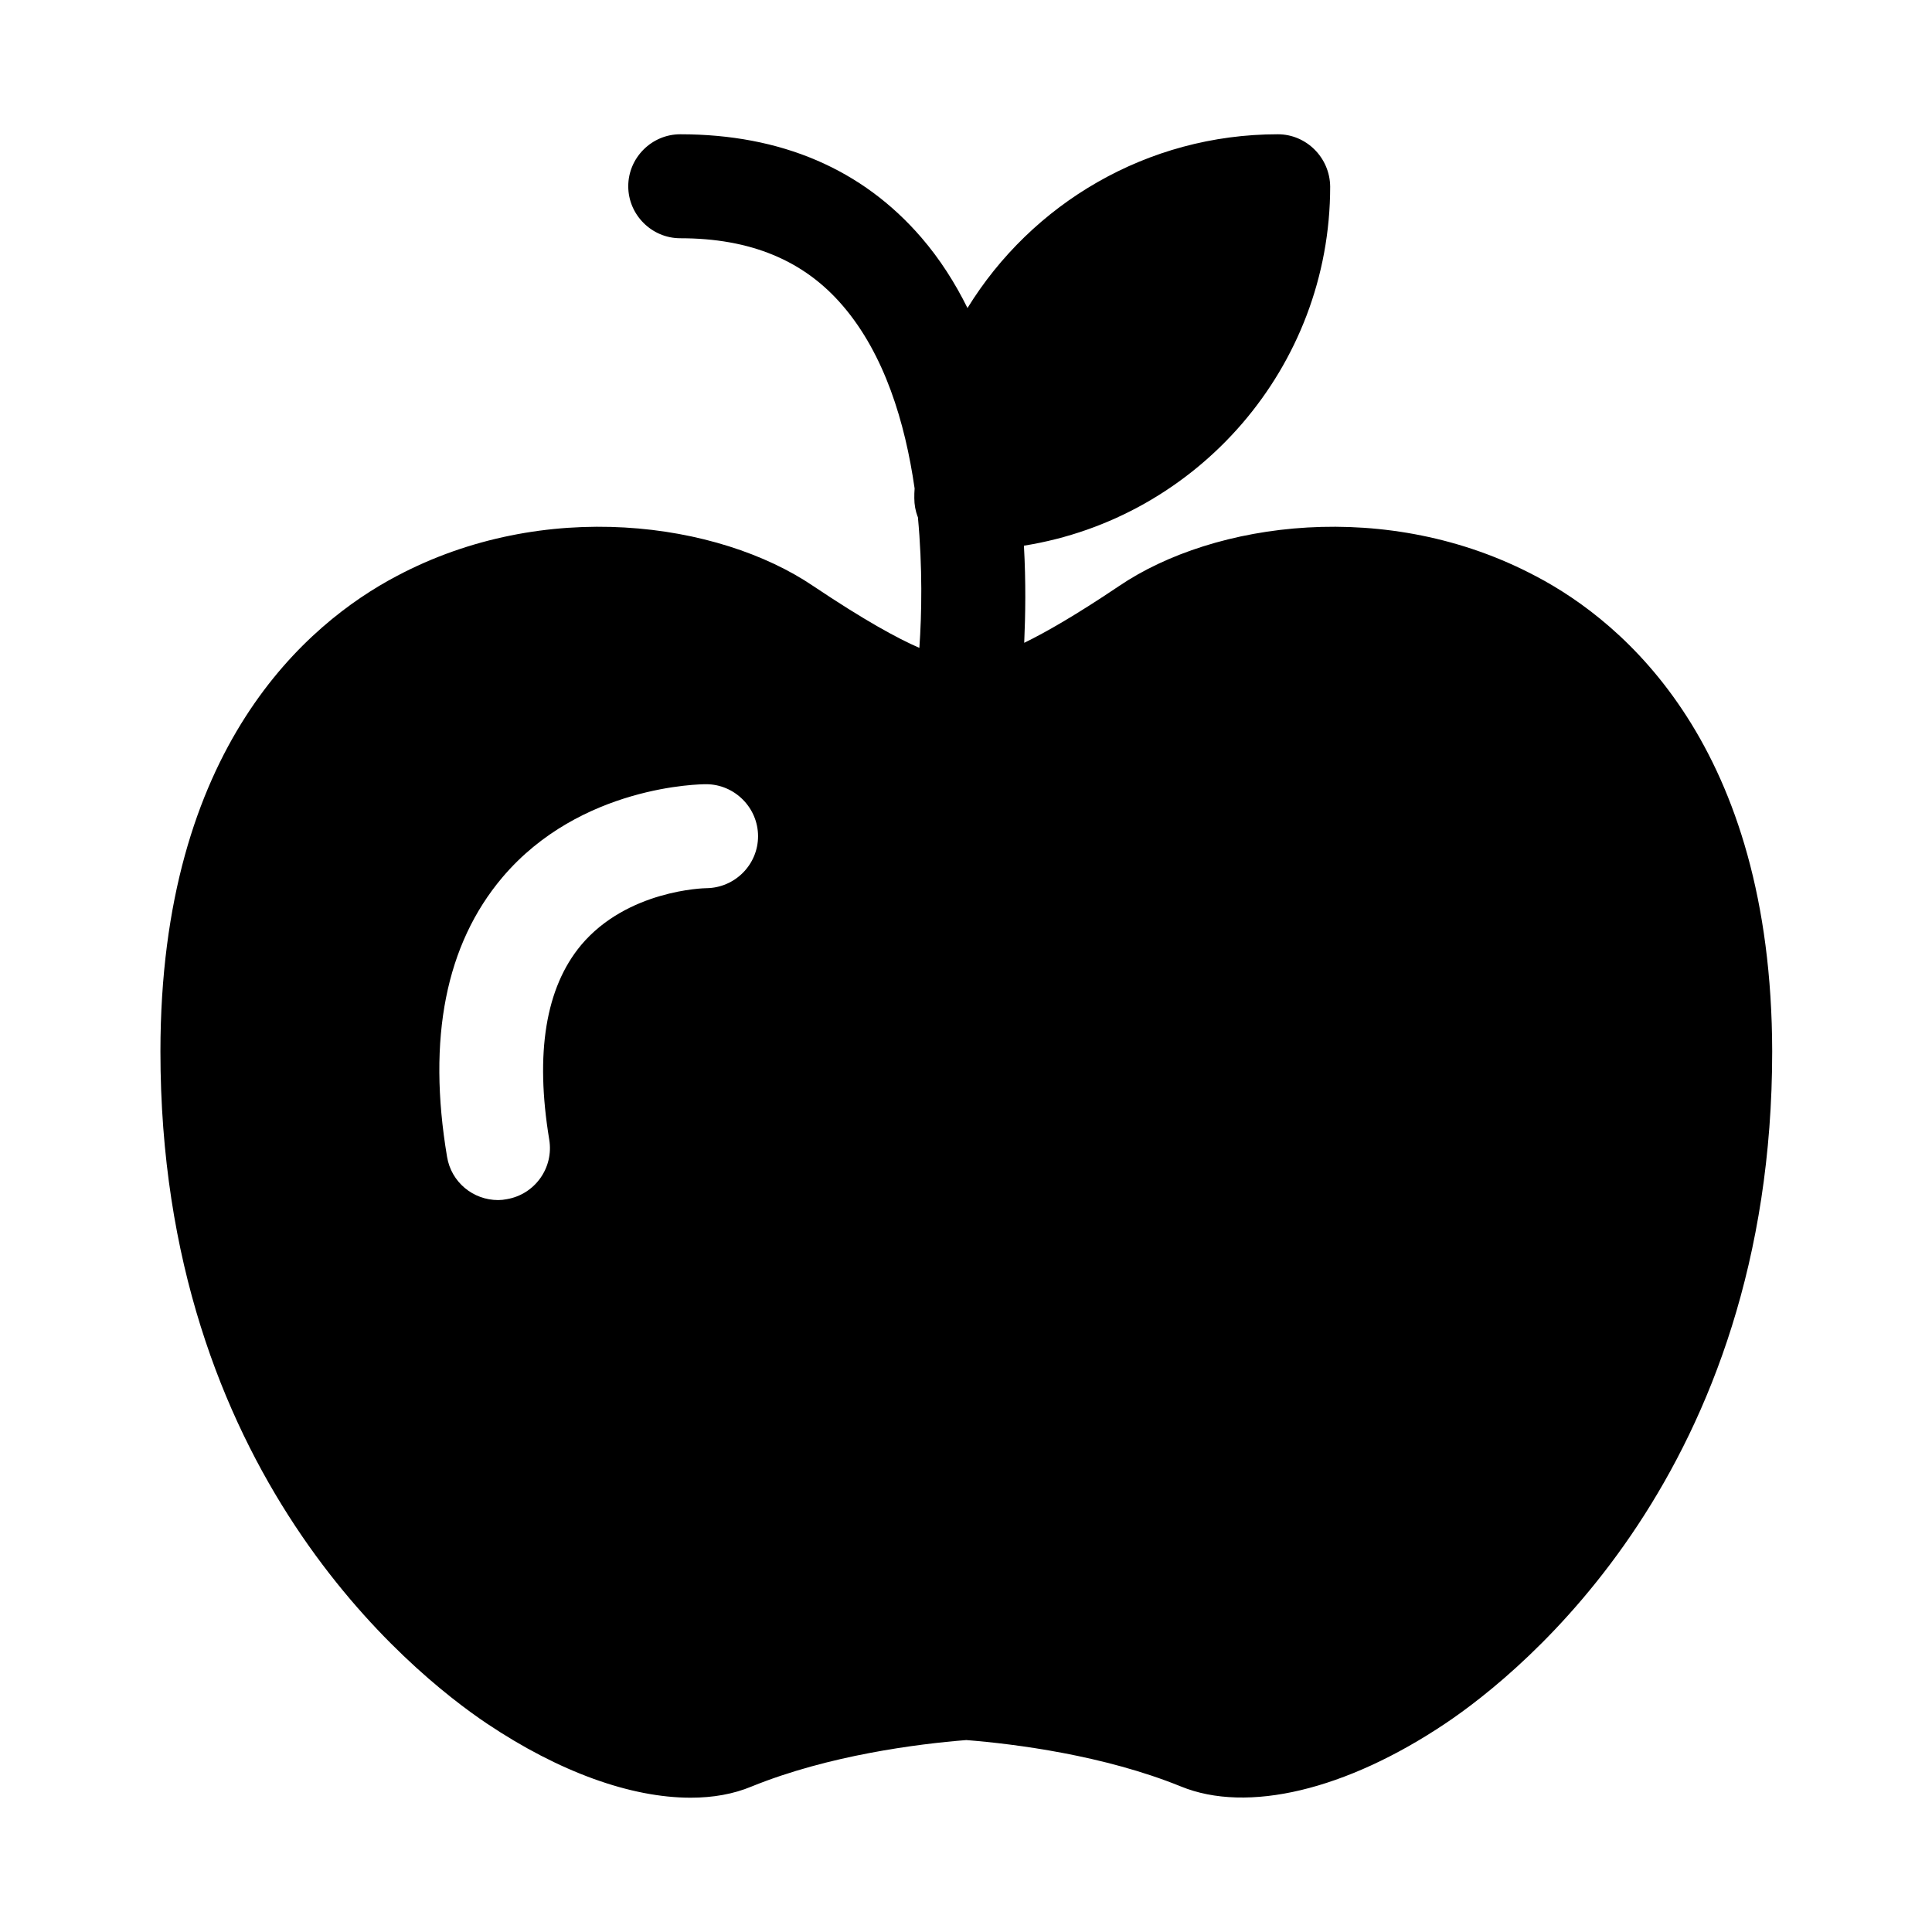 <?xml version="1.0" encoding="UTF-8"?>
<!-- Uploaded to: ICON Repo, www.svgrepo.com, Generator: ICON Repo Mixer Tools -->
<svg fill="#000000" width="800px" height="800px" version="1.1" viewBox="144 144 512 512" xmlns="http://www.w3.org/2000/svg">
 <path d="m551.06 296.72c-39.281-20.859-85.332-14.484-110.52 2.598-11.336 7.637-19.445 12.281-25.113 15.035 0.316-7.242 0.473-16.059-0.078-25.742 45.973-7.32 81.16-47.23 81.16-95.172-0.078-7.637-6.297-13.855-13.852-13.855-34.715 0-65.258 18.422-82.262 46.051-3.309-6.691-7.324-12.988-12.203-18.656-15.668-18.184-37.234-27.395-63.922-27.395-7.559 0-13.777 6.219-13.777 13.777s6.219 13.777 13.777 13.777c18.578 0 32.746 5.824 43.059 17.871 11.098 12.91 16.531 30.938 19.051 48.414v0.078c-0.078 0.789-0.078 1.73-0.078 2.519 0 1.73 0.316 3.387 0.867 4.879l0.078 0.078c1.258 13.383 1.023 25.82 0.395 34.715-5.824-2.519-14.719-7.398-28.102-16.375-25.191-17.082-71.32-23.457-110.52-2.598-23.379 12.359-62.504 45.184-62.504 125.95 0 111.23 66.281 164.52 86.594 178.14 19.047 12.75 38.02 19.598 53.918 19.598 5.902 0 11.336-0.945 16.215-2.992 20.387-8.266 43.926-11.258 56.836-12.281 12.91 1.023 36.449 4.016 56.836 12.281 17.633 7.242 43.848 0.945 70.141-16.688 20.309-13.617 86.594-66.914 86.594-178.14-0.156-80.766-39.203-113.59-62.582-125.87zm-253.09 97.77c-9.367 11.258-12.203 28.574-8.422 51.484 1.258 7.477-3.777 14.562-11.258 15.824-0.789 0.156-1.496 0.234-2.281 0.234-6.613 0-12.438-4.723-13.539-11.492-5.273-31.41-0.316-56.285 14.641-73.996 20.703-24.48 52.664-24.719 54.004-24.719 7.559 0 13.777 6.219 13.777 13.777 0 7.559-6.141 13.699-13.699 13.777-0.555-0.004-20.941 0.469-33.223 15.109z"/>
</svg>